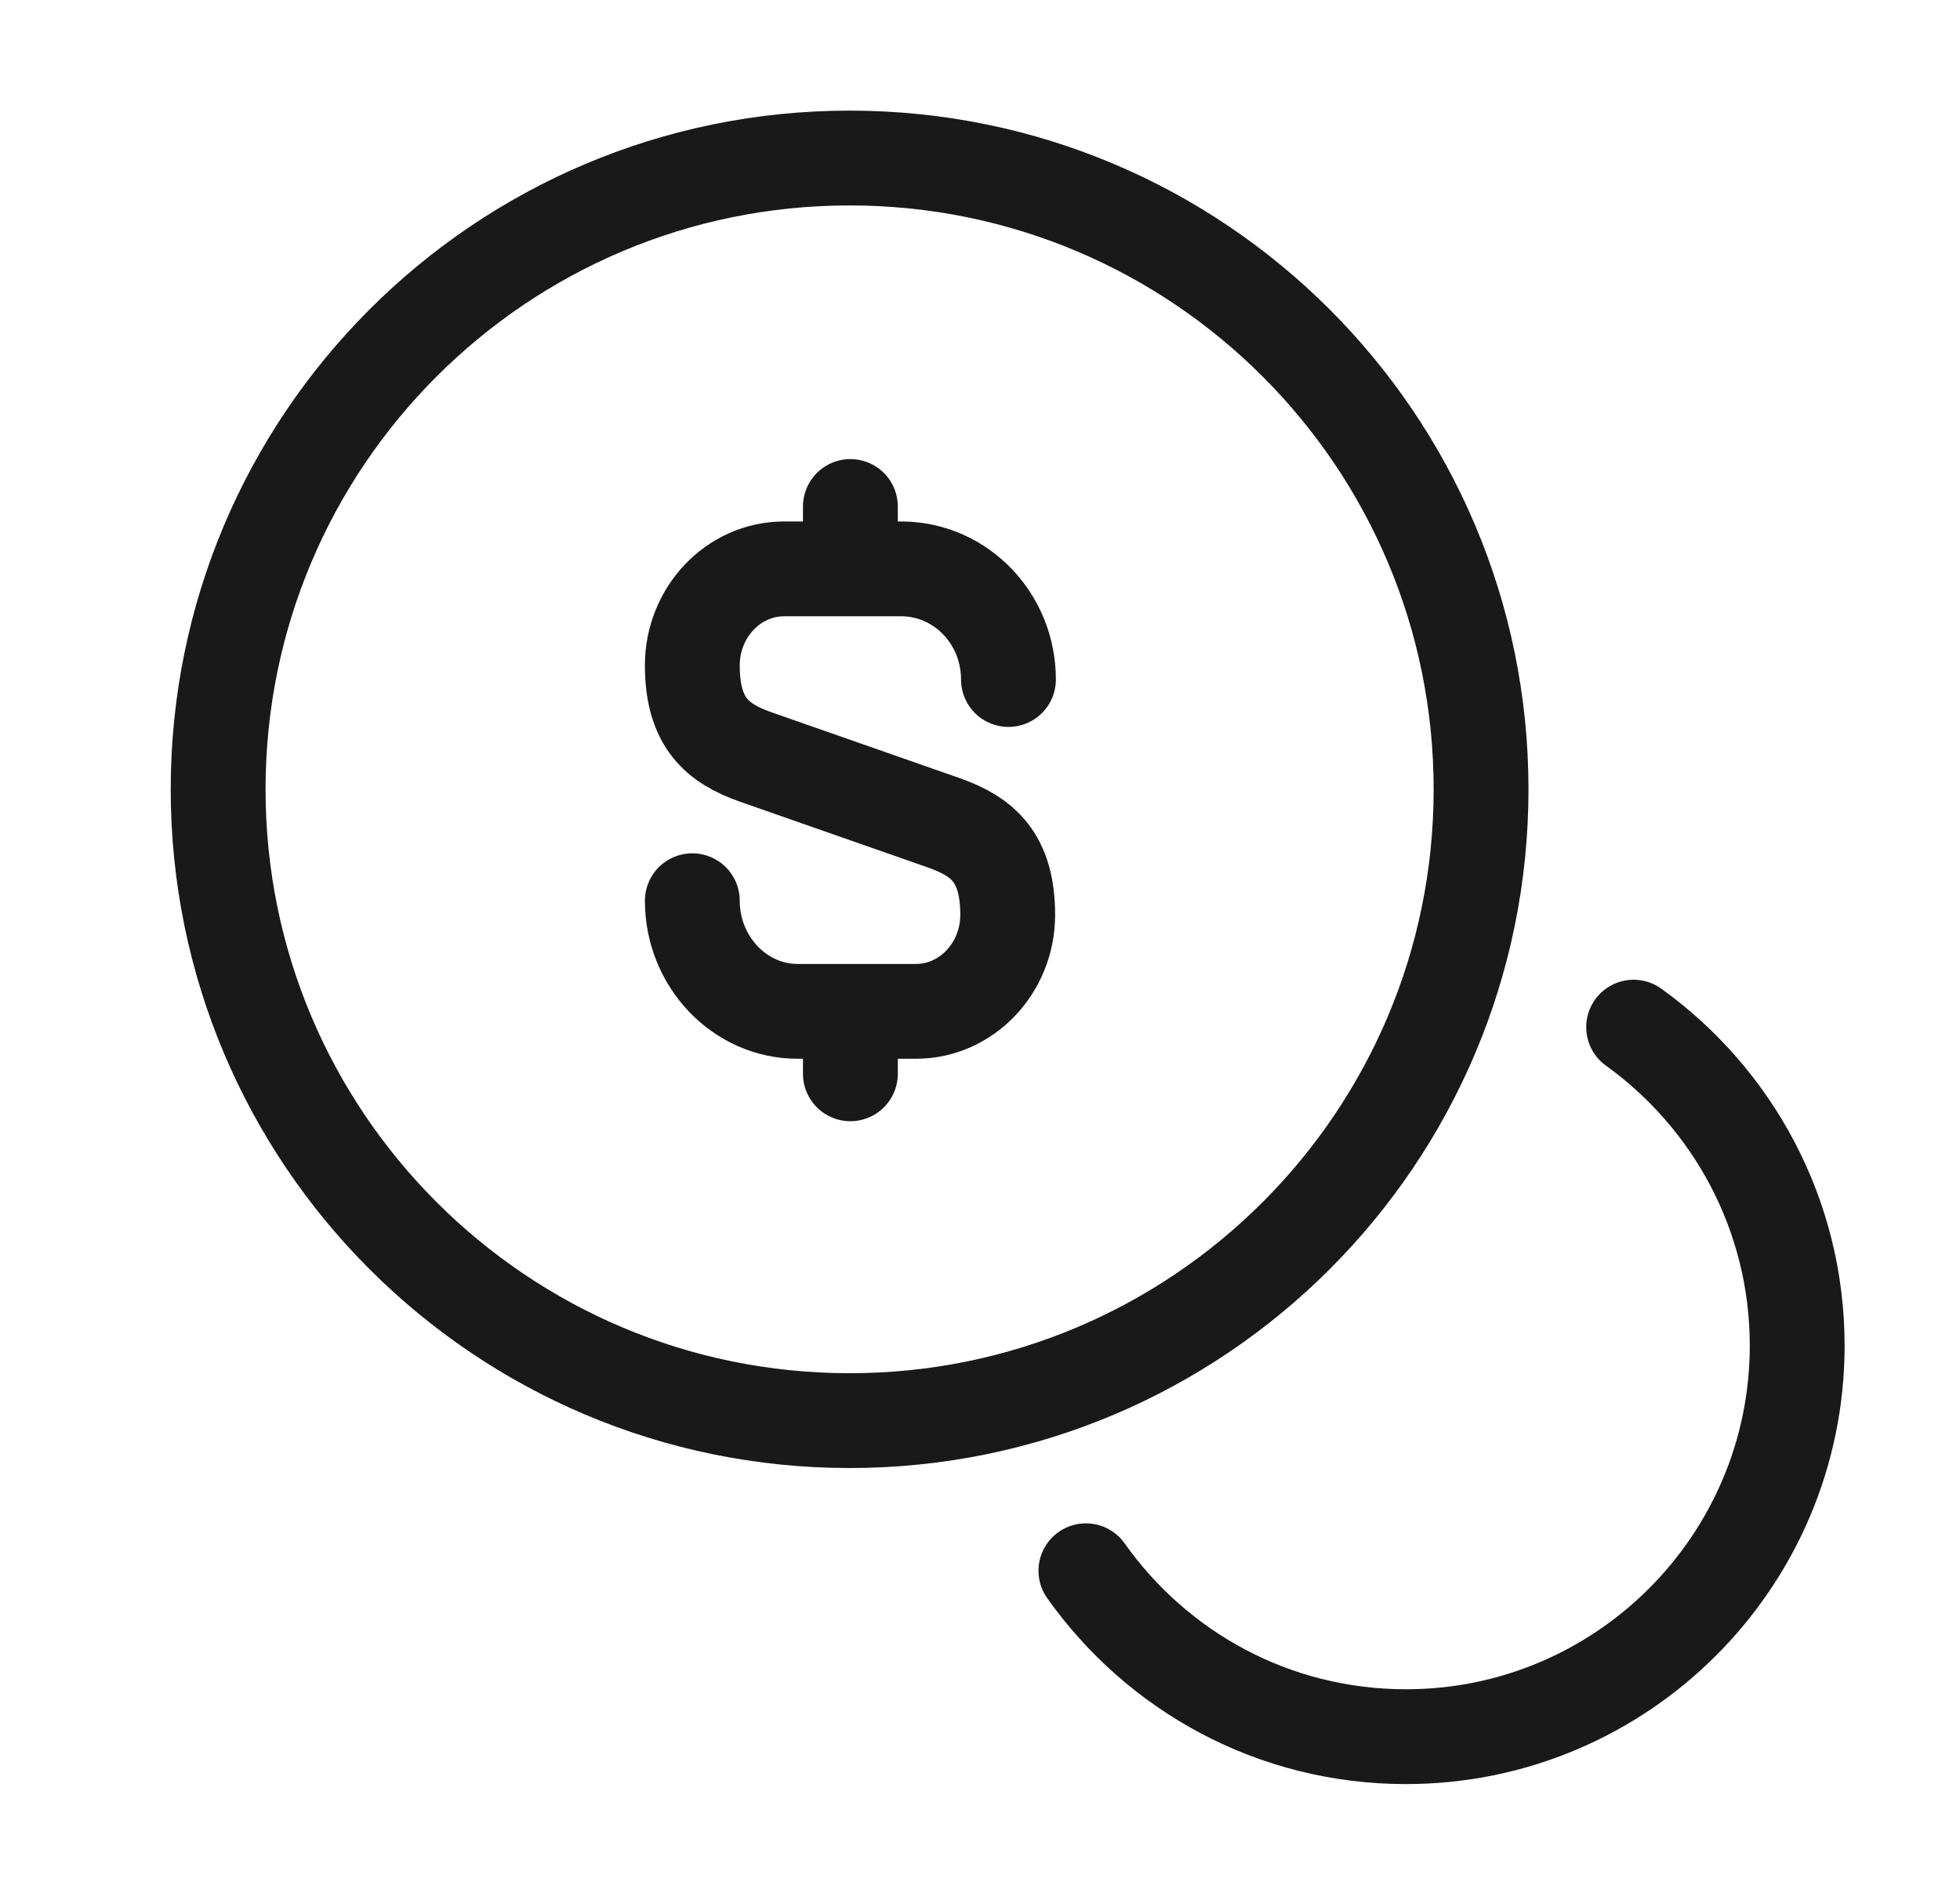<svg width="31" height="30" viewBox="0 0 31 30" fill="none" xmlns="http://www.w3.org/2000/svg">
<path d="M10.95 14.25C10.95 15.213 11.7 16 12.613 16H14.488C15.288 16 15.938 15.312 15.938 14.475C15.938 13.562 15.538 13.238 14.95 13.025L11.95 11.975C11.35 11.762 10.95 11.438 10.95 10.525C10.95 9.688 11.6 9 12.4 9H14.275C15.2 9.012 15.95 9.787 15.95 10.75" stroke="#191919" stroke-width="1.5" stroke-linecap="round" stroke-linejoin="round"/>
<path d="M13.45 16.062V16.988" stroke="#191919" stroke-width="1.5" stroke-linecap="round" stroke-linejoin="round"/>
<path d="M13.45 8.013V8.988" stroke="#191919" stroke-width="1.5" stroke-linecap="round" stroke-linejoin="round"/>
<path d="M13.438 22.475C18.954 22.475 23.425 18.003 23.425 12.488C23.425 6.972 18.954 2.5 13.438 2.5C7.922 2.5 3.45 6.972 3.45 12.488C3.45 18.003 7.922 22.475 13.438 22.475Z" stroke="#191919" stroke-width="1.5" stroke-linecap="round" stroke-linejoin="round"/>
<path d="M17.175 24.85C18.3 26.438 20.138 27.475 22.238 27.475C25.651 27.475 28.425 24.7 28.425 21.288C28.425 19.212 27.401 17.375 25.838 16.25" stroke="#191919" stroke-width="1.5" stroke-linecap="round" stroke-linejoin="round"/>
</svg>

